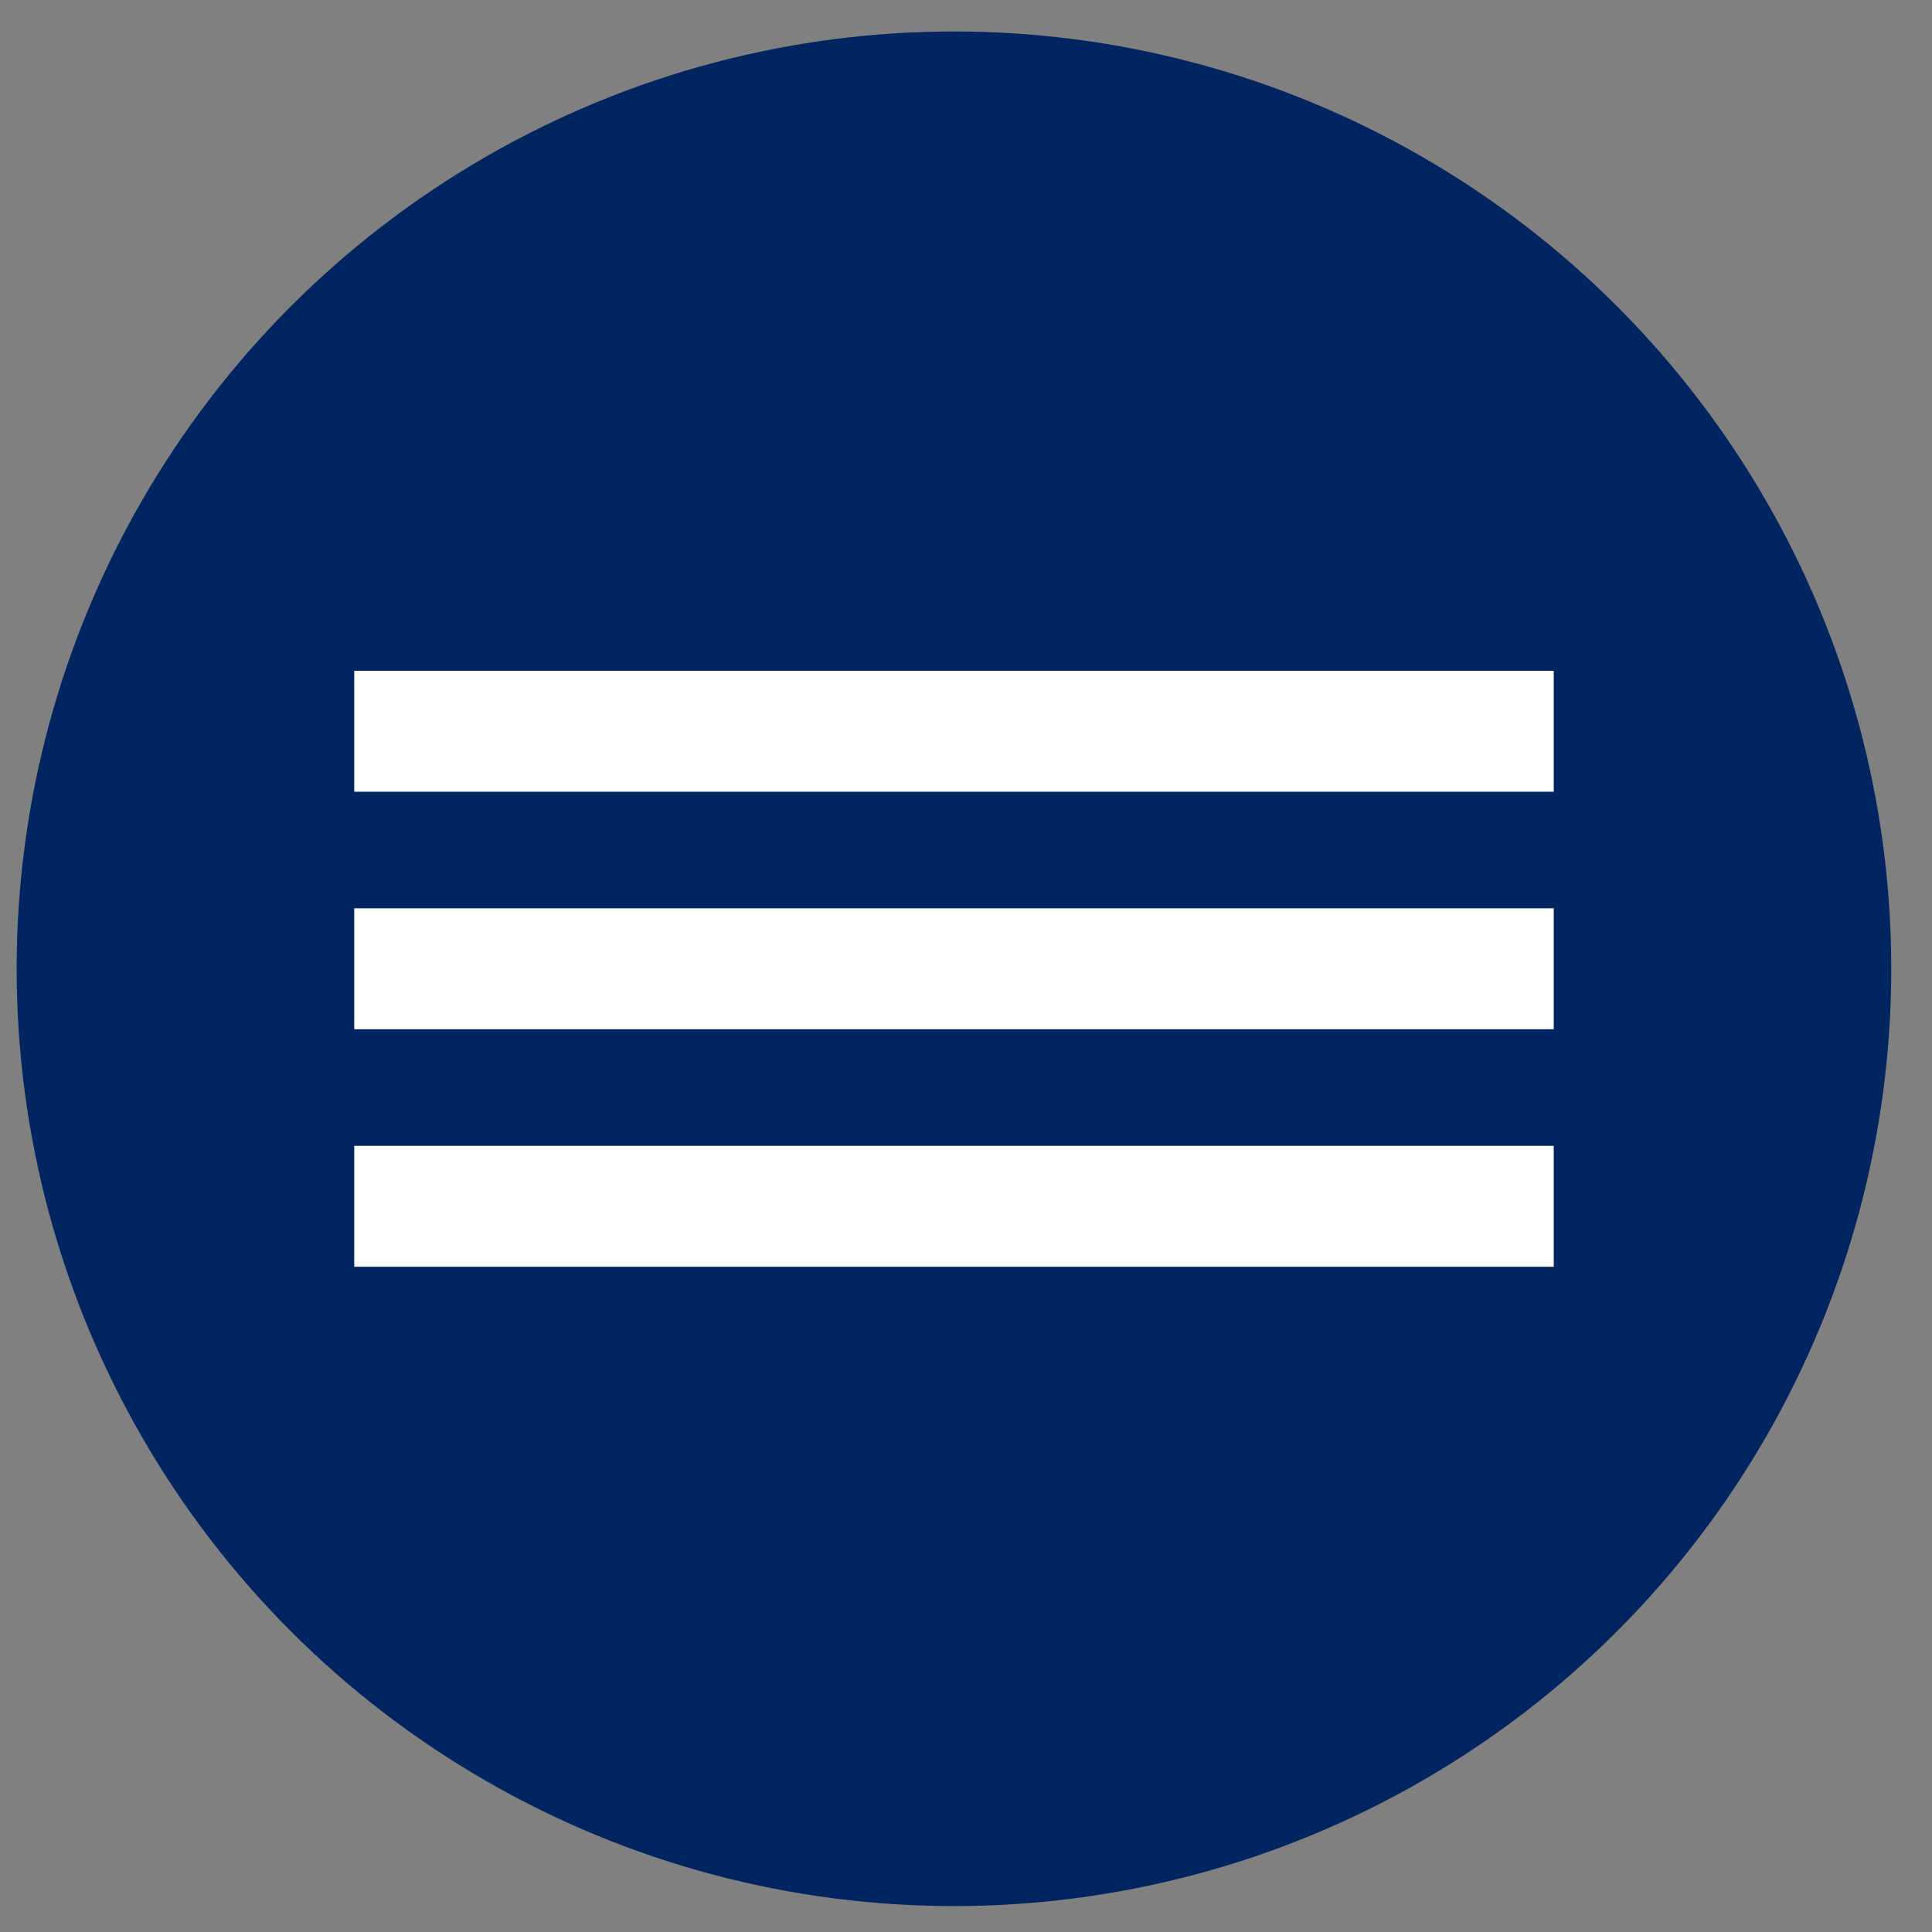 <?xml version="1.0" encoding="UTF-8"?> <svg xmlns="http://www.w3.org/2000/svg" width="34" height="34" viewBox="0 0 34 34" fill="none"><rect x="0" y="0" width="34" height="34" fill="#808080" stroke="none"/><circle cx="16.788" cy="17.049" r="16.495" fill="#012560"></circle><rect x="6.234" y="11.805" width="21.109" height="2.128" fill="white"></rect><rect x="6.234" y="15.985" width="21.109" height="2.128" fill="white"></rect><rect x="6.234" y="20.165" width="21.109" height="2.128" fill="white"></rect></svg> 